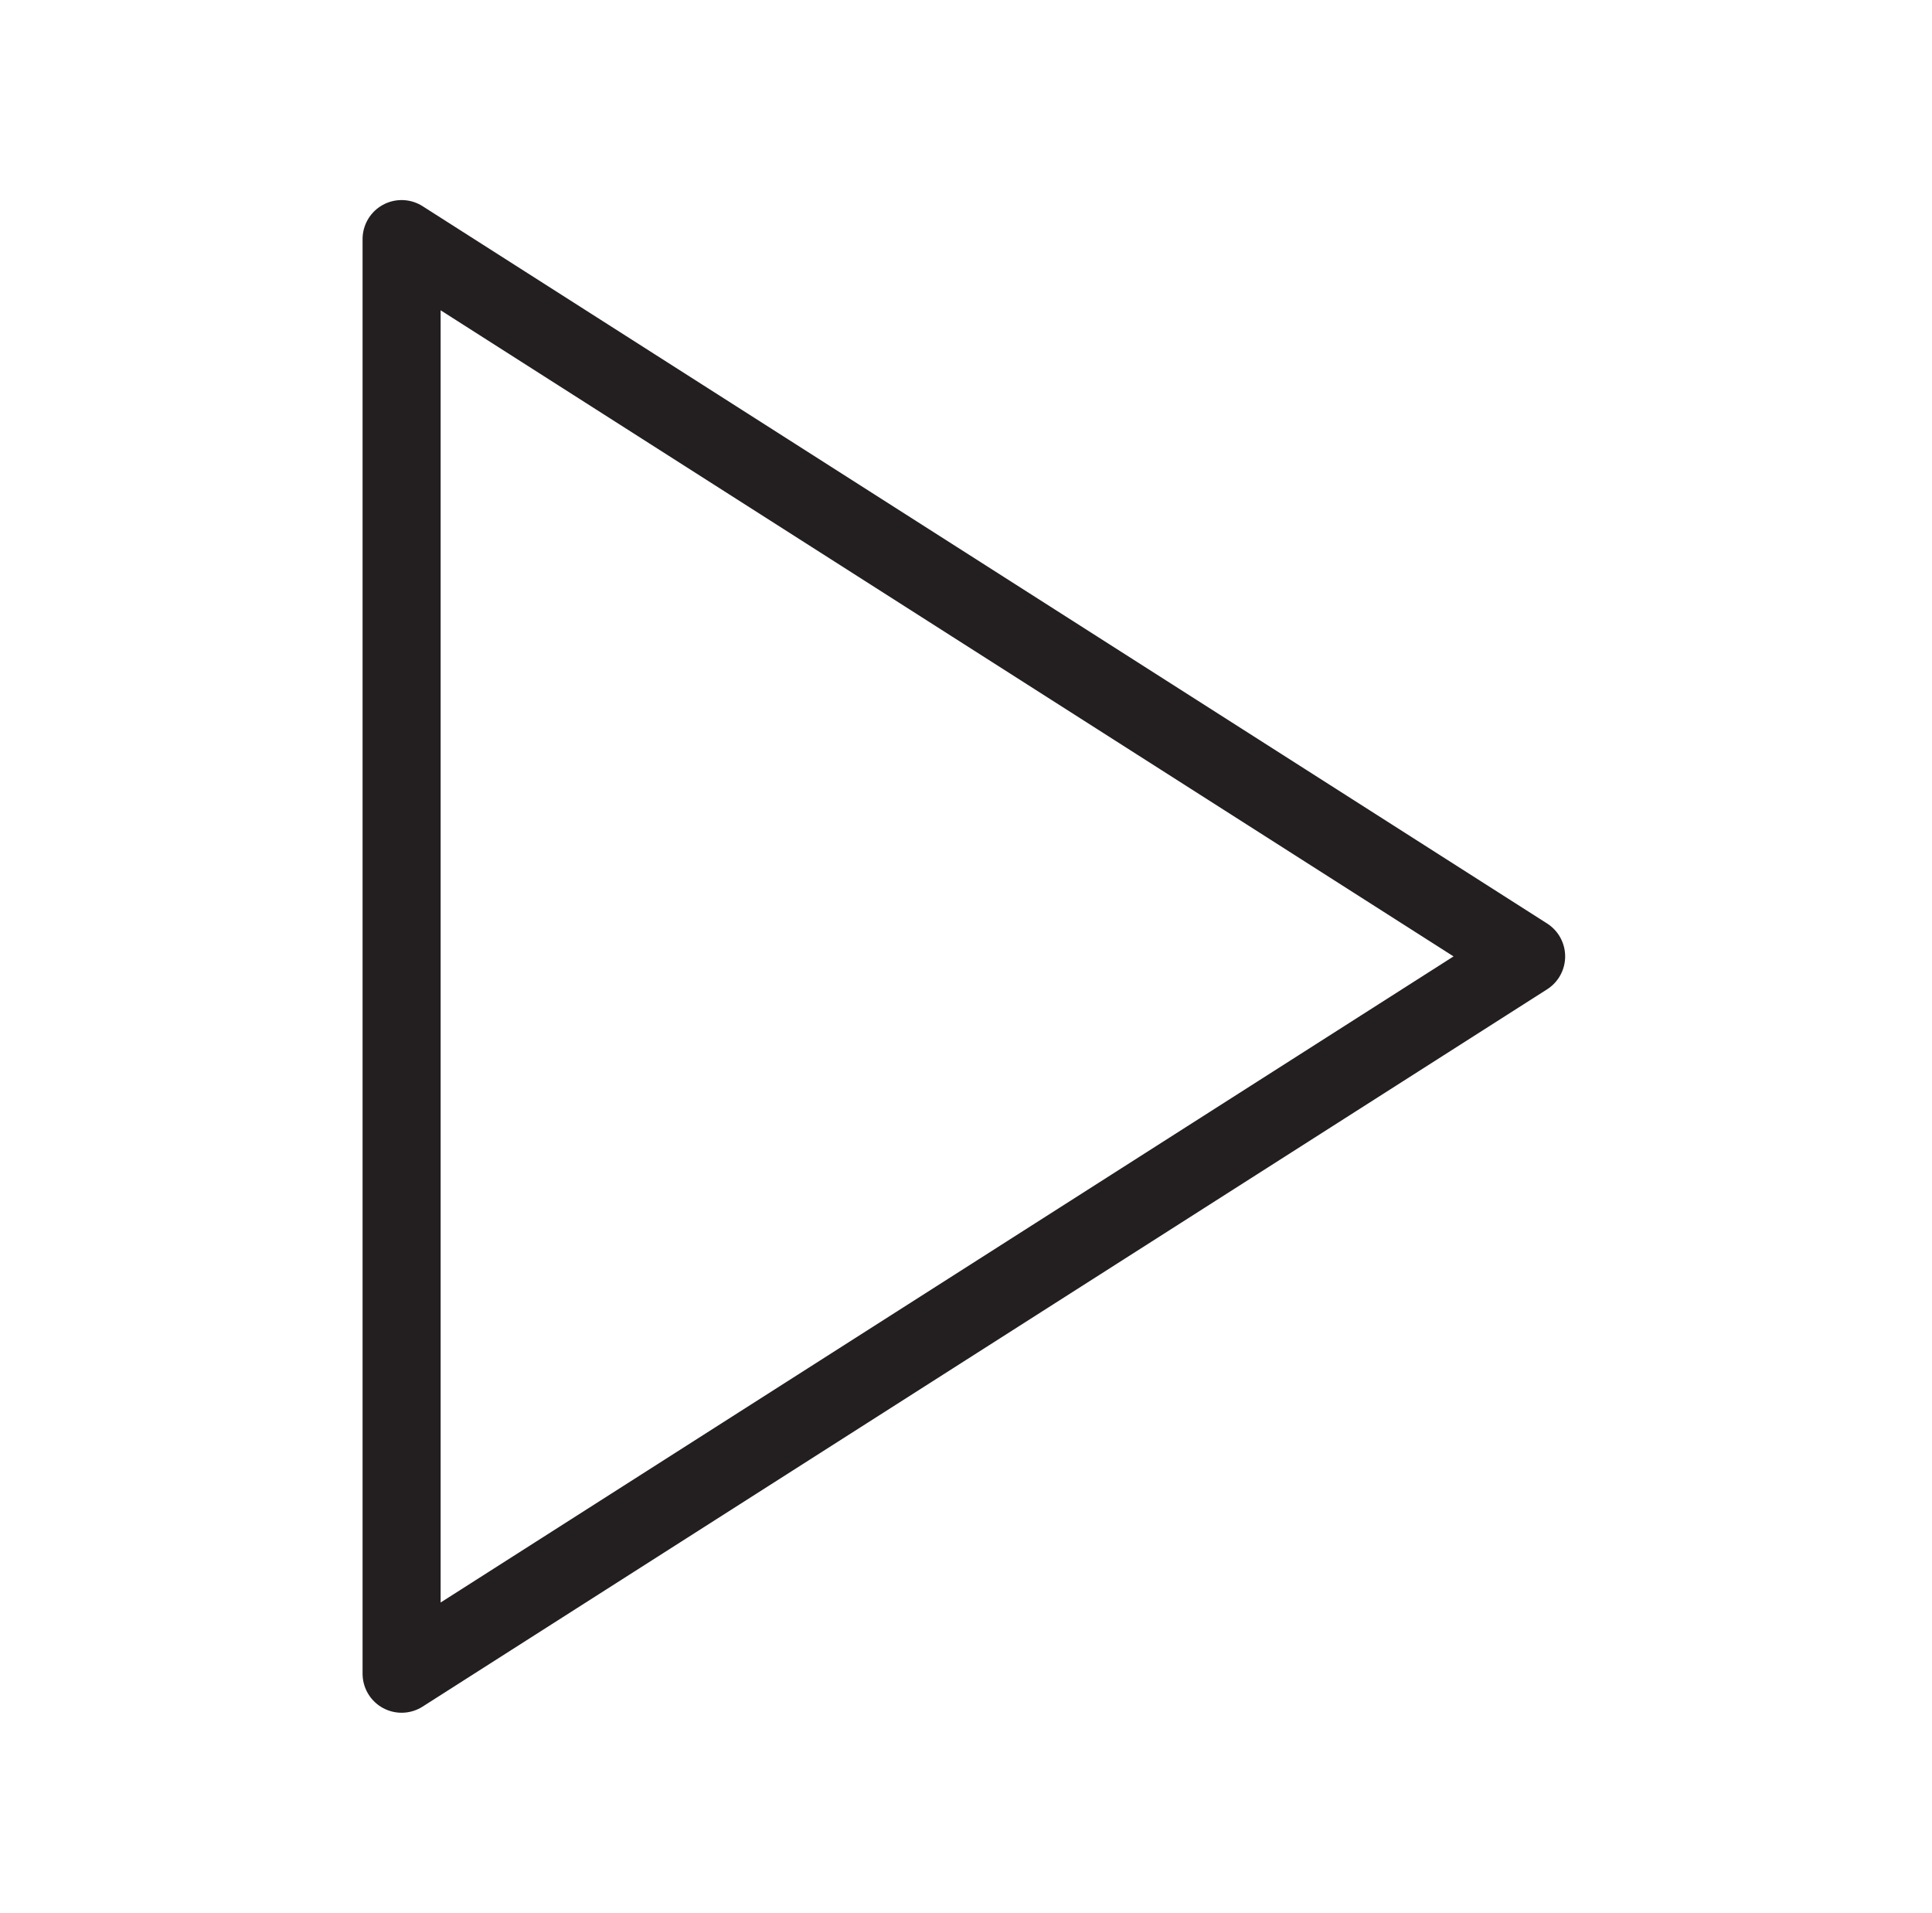 <svg width="99" height="98" viewBox="0 0 99 98" fill="none" xmlns="http://www.w3.org/2000/svg"><path d="M20.579 12.25L78.202 49L20.579 85.75V12.25Z" stroke="#231F20" stroke-width="4" stroke-linecap="round" stroke-linejoin="round"/></svg>